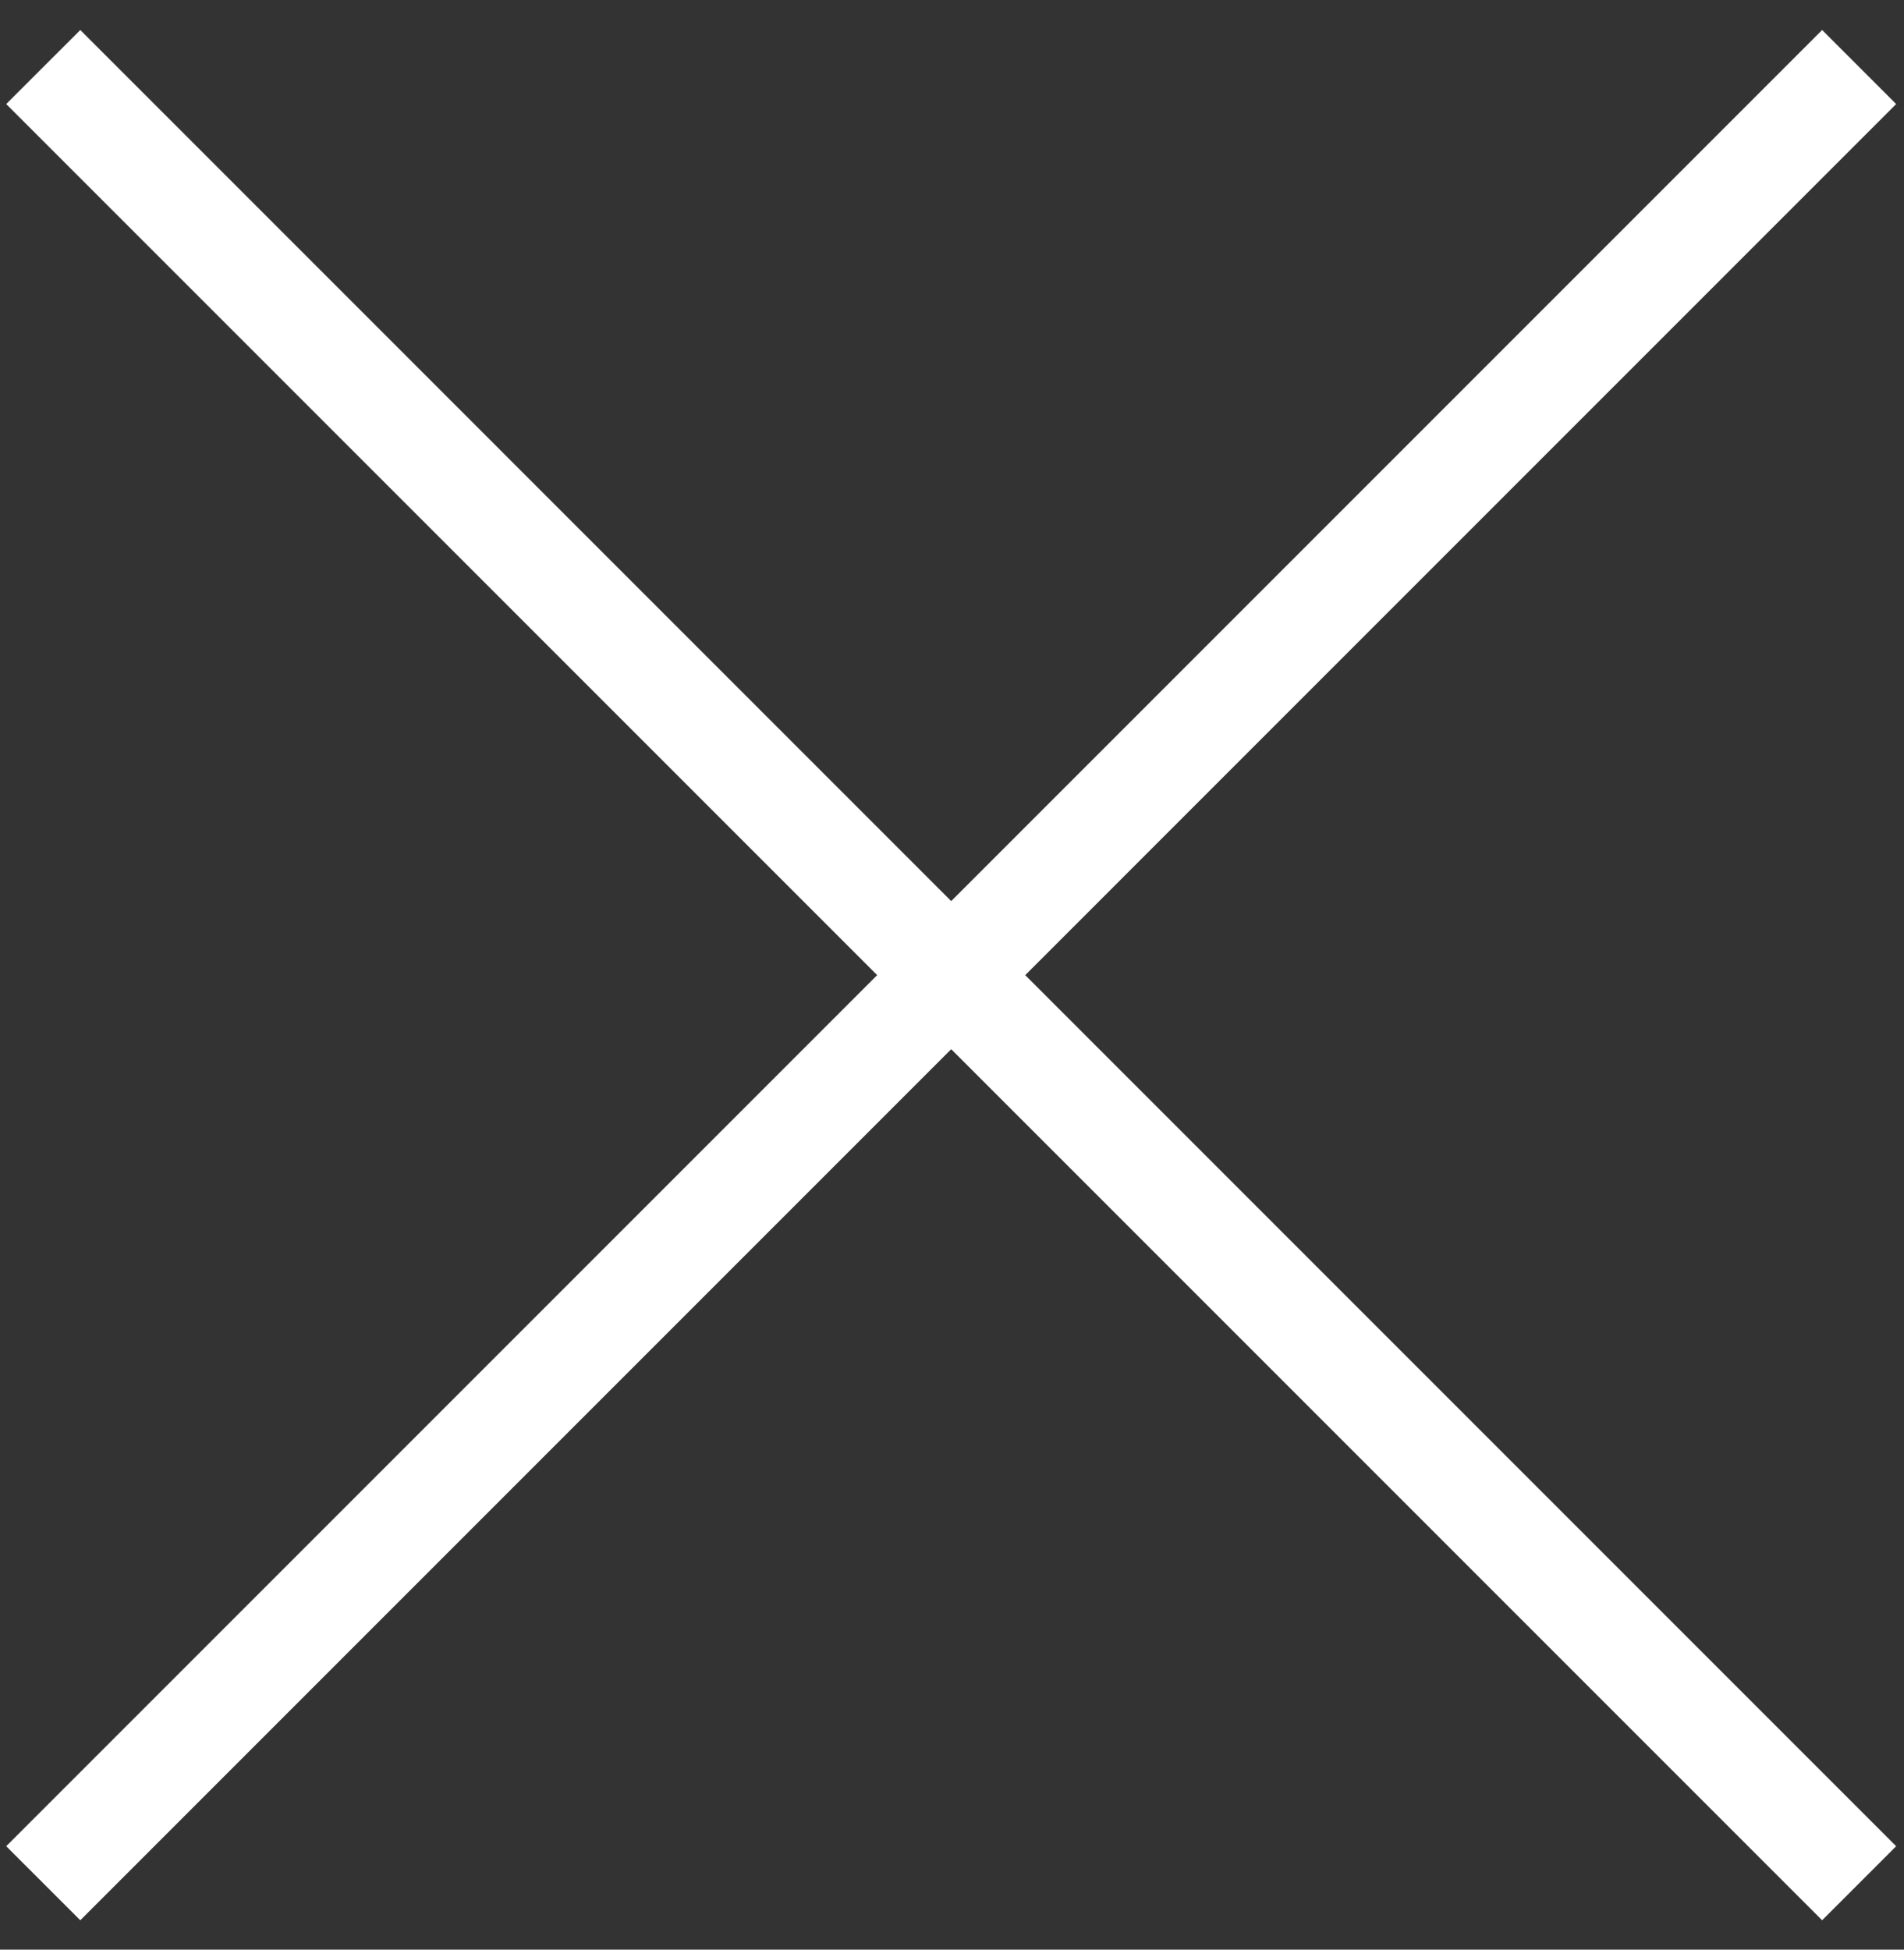 <svg width="42" height="43" viewBox="0 0 42 43" fill="none" xmlns="http://www.w3.org/2000/svg">
<rect x="0" y="0" width="42" height="43" fill="#333333" stroke="none"/>
<path d="M40.194 42.352L0.137 2.295L1.771 0.662L41.827 40.719L40.194 42.352ZM1.771 42.352L0.137 40.719L40.194 0.662L41.827 2.295L1.771 42.352Z" fill="white"/>
</svg>
